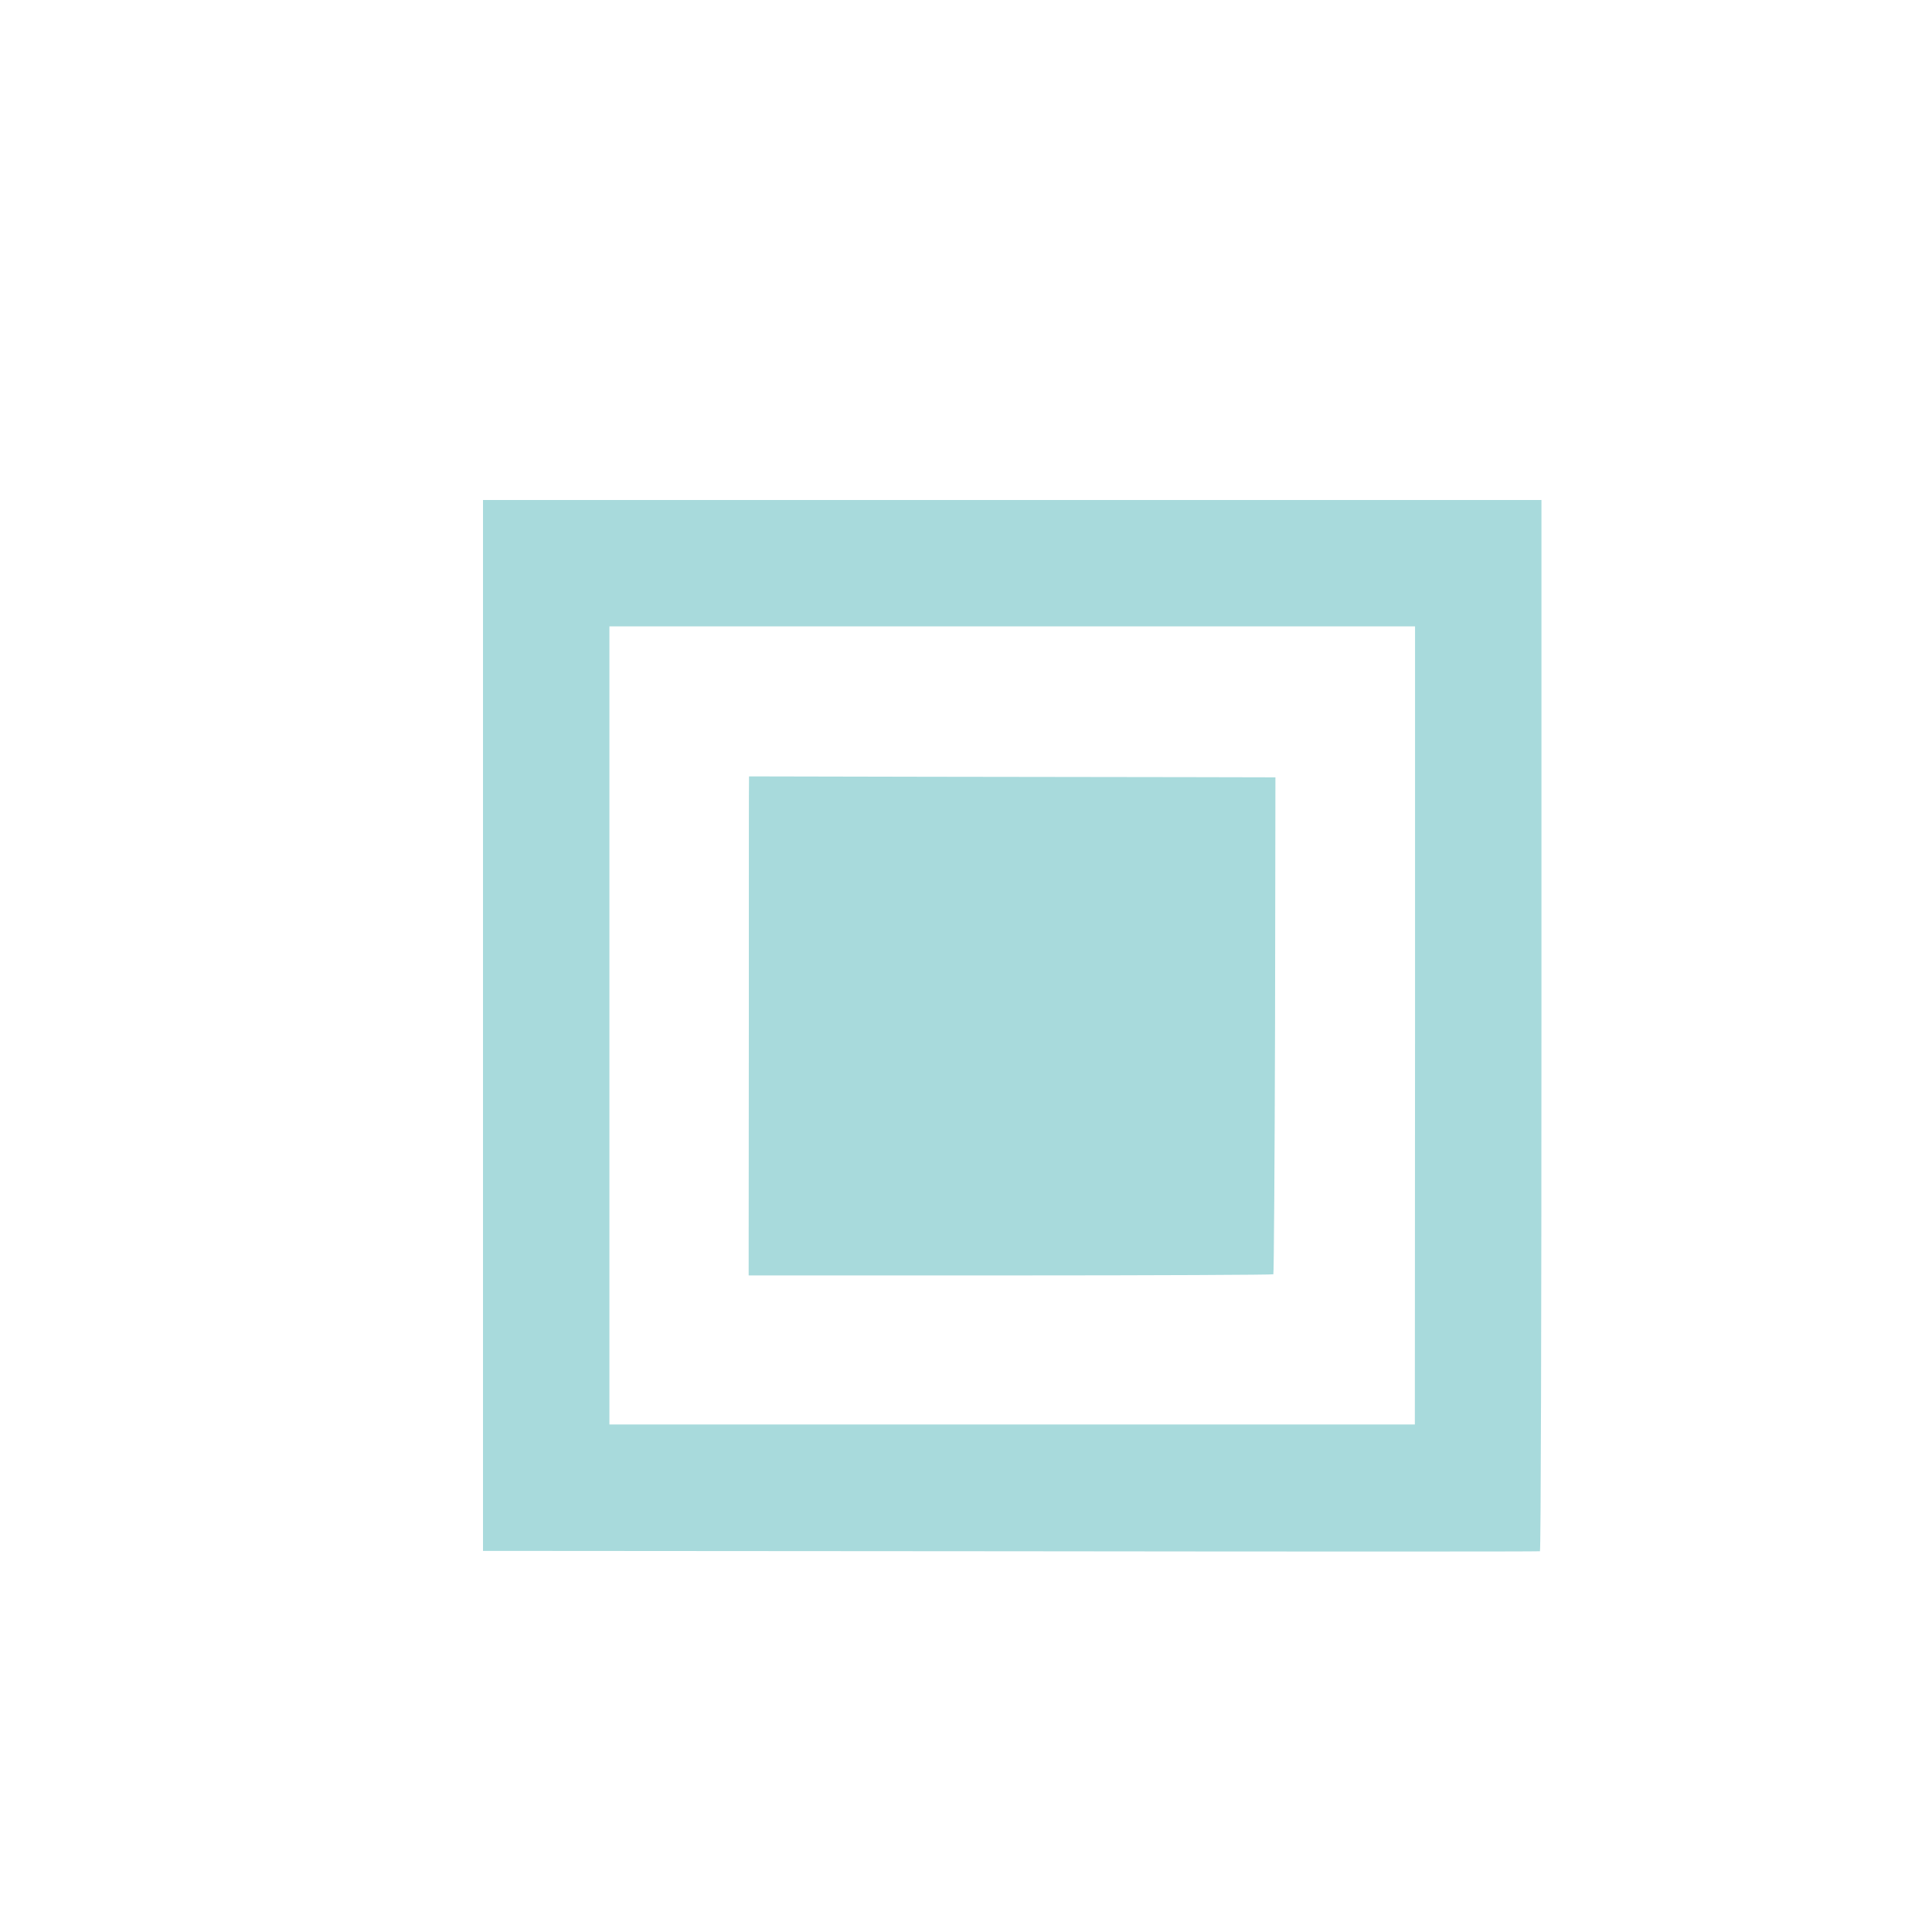 <?xml version="1.0" standalone="no"?>
<!DOCTYPE svg PUBLIC "-//W3C//DTD SVG 20010904//EN"
 "http://www.w3.org/TR/2001/REC-SVG-20010904/DTD/svg10.dtd">
<svg version="1.0" xmlns="http://www.w3.org/2000/svg"
 width="1024pt" height="1024pt" viewBox="0 0 1024 1024"
 preserveAspectRatio="xMidYMid meet">

<g transform="translate(0,1024) scale(0.1,-0.1)"
fill="#A8DADC" stroke="none">
<path d="M2560 4805 l0 -2785 2798 -2 c1538 -2 2800 -2 2804 0 5 2 8 1256 8
2788 l0 2784 -2805 0 -2805 0 0 -2785z m4940 0 l-1 -2115 -2134 0 -2135 0 0
2115 0 2115 2135 0 2135 0 0 -2115z"/>
<path d="M3970 6125 c-1 0 -1 -595 -1 -1323 l-1 -1322 1388 0 c763 0 1390 3
1393 6 3 3 7 597 9 1320 l2 1314 -442 1 c-244 0 -872 1 -1395 2 -524 1 -953 2
-953 2z"/>
</g>
</svg>
